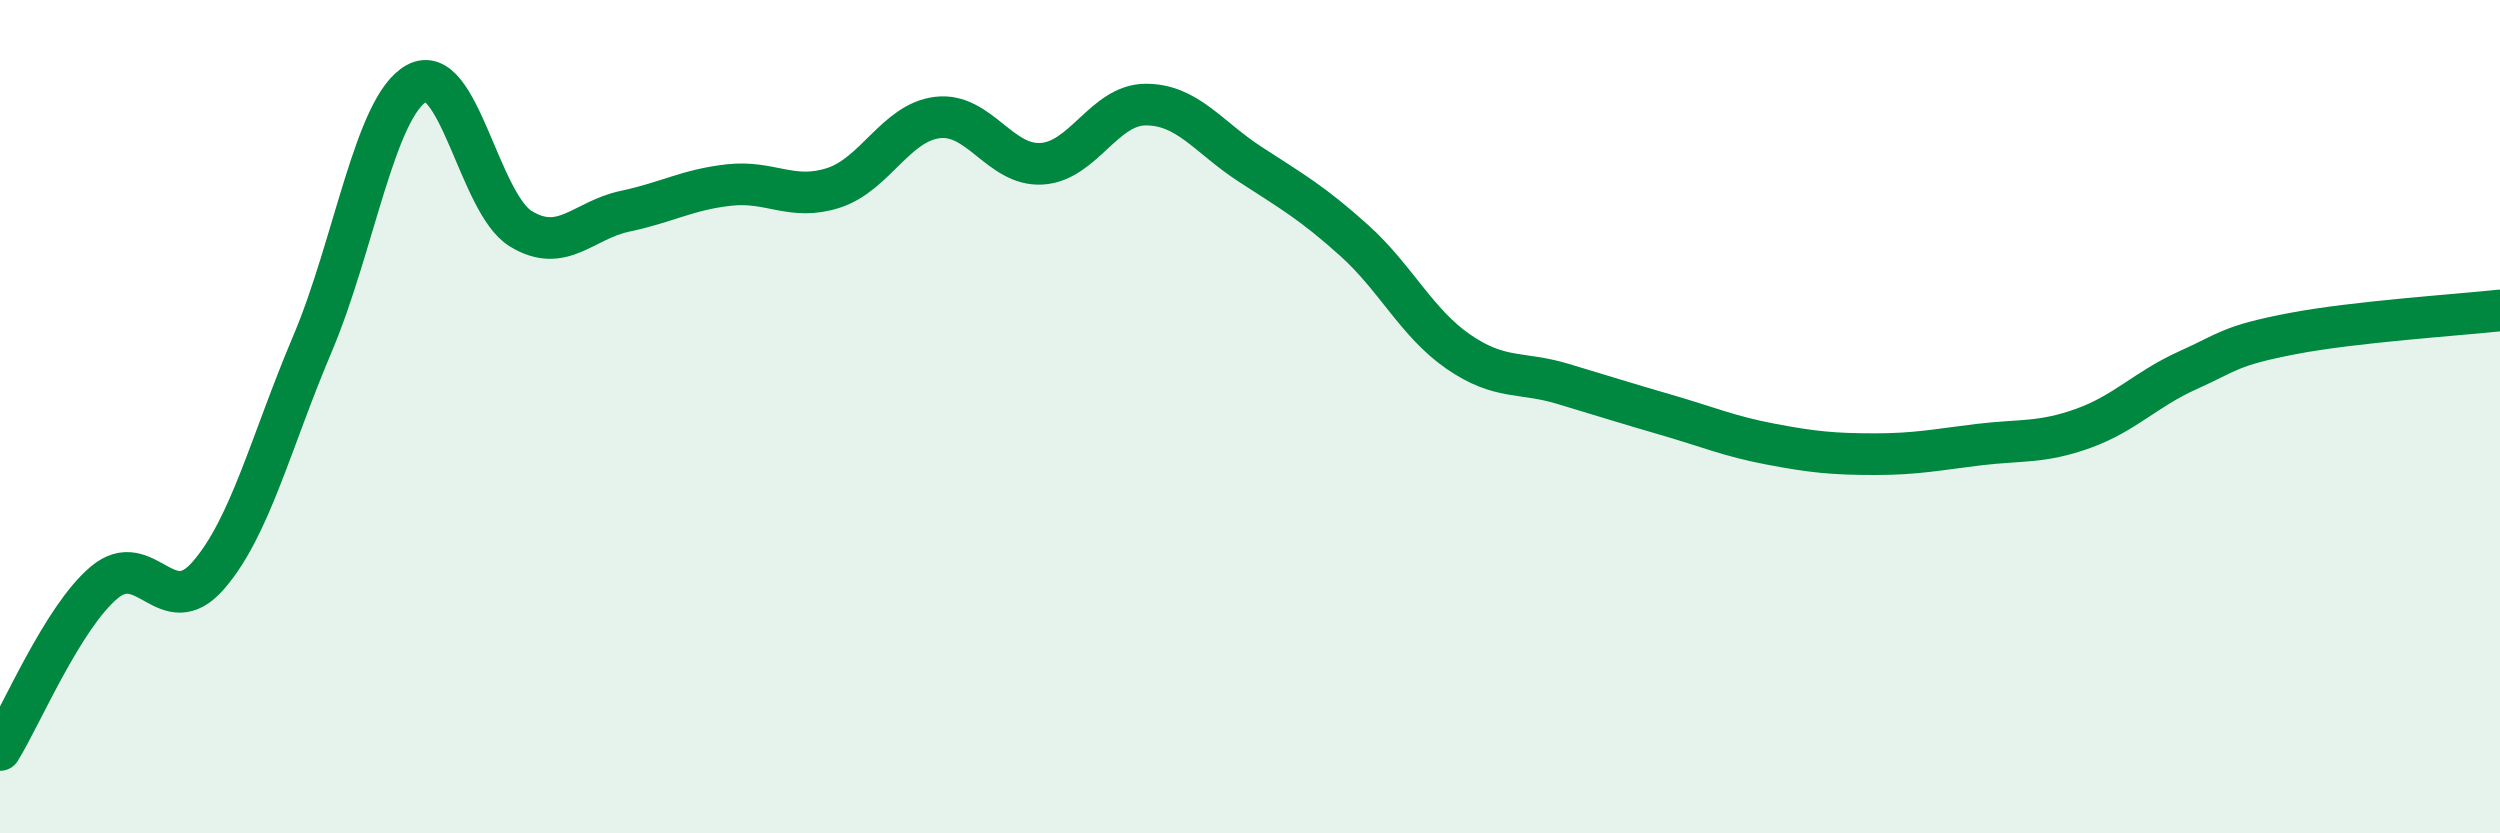 
    <svg width="60" height="20" viewBox="0 0 60 20" xmlns="http://www.w3.org/2000/svg">
      <path
        d="M 0,18 C 0.5,17.2 1.5,14.82 2.5,13.98 C 3.5,13.14 4,14.96 5,13.81 C 6,12.66 6.5,10.61 7.5,8.25 C 8.5,5.89 9,2.55 10,2 C 11,1.45 11.5,4.88 12.5,5.49 C 13.5,6.1 14,5.28 15,5.07 C 16,4.86 16.5,4.55 17.5,4.44 C 18.5,4.33 19,4.83 20,4.51 C 21,4.19 21.5,2.94 22.5,2.82 C 23.5,2.7 24,3.99 25,3.93 C 26,3.87 26.5,2.51 27.5,2.51 C 28.5,2.51 29,3.29 30,3.94 C 31,4.59 31.5,4.87 32.5,5.77 C 33.5,6.67 34,7.75 35,8.44 C 36,9.13 36.5,8.91 37.5,9.21 C 38.5,9.51 39,9.67 40,9.96 C 41,10.25 41.5,10.47 42.5,10.66 C 43.5,10.85 44,10.9 45,10.9 C 46,10.9 46.5,10.79 47.5,10.67 C 48.5,10.55 49,10.64 50,10.28 C 51,9.92 51.5,9.34 52.5,8.89 C 53.5,8.44 53.5,8.3 55,8.01 C 56.5,7.72 59,7.56 60,7.45L60 20L0 20Z"
        fill="#008740"
        opacity="0.1"
        stroke-linecap="round"
        stroke-linejoin="round"
      />
      <path
        d="M 0,18 C 0.5,17.2 1.5,14.82 2.5,13.98 C 3.5,13.14 4,14.96 5,13.81 C 6,12.66 6.5,10.61 7.5,8.25 C 8.5,5.89 9,2.55 10,2 C 11,1.45 11.5,4.88 12.5,5.49 C 13.5,6.1 14,5.28 15,5.07 C 16,4.86 16.5,4.55 17.5,4.44 C 18.5,4.33 19,4.83 20,4.51 C 21,4.19 21.5,2.94 22.5,2.82 C 23.5,2.7 24,3.99 25,3.93 C 26,3.87 26.5,2.51 27.5,2.51 C 28.5,2.51 29,3.29 30,3.94 C 31,4.59 31.5,4.87 32.5,5.77 C 33.5,6.67 34,7.75 35,8.44 C 36,9.13 36.5,8.91 37.5,9.21 C 38.5,9.51 39,9.67 40,9.96 C 41,10.25 41.5,10.47 42.5,10.66 C 43.5,10.85 44,10.9 45,10.9 C 46,10.9 46.5,10.79 47.5,10.67 C 48.5,10.55 49,10.64 50,10.28 C 51,9.92 51.5,9.34 52.5,8.89 C 53.5,8.44 53.5,8.3 55,8.01 C 56.5,7.72 59,7.56 60,7.45"
        stroke="#008740"
        stroke-width="1"
        fill="none"
        stroke-linecap="round"
        stroke-linejoin="round"
      />
    </svg>
  